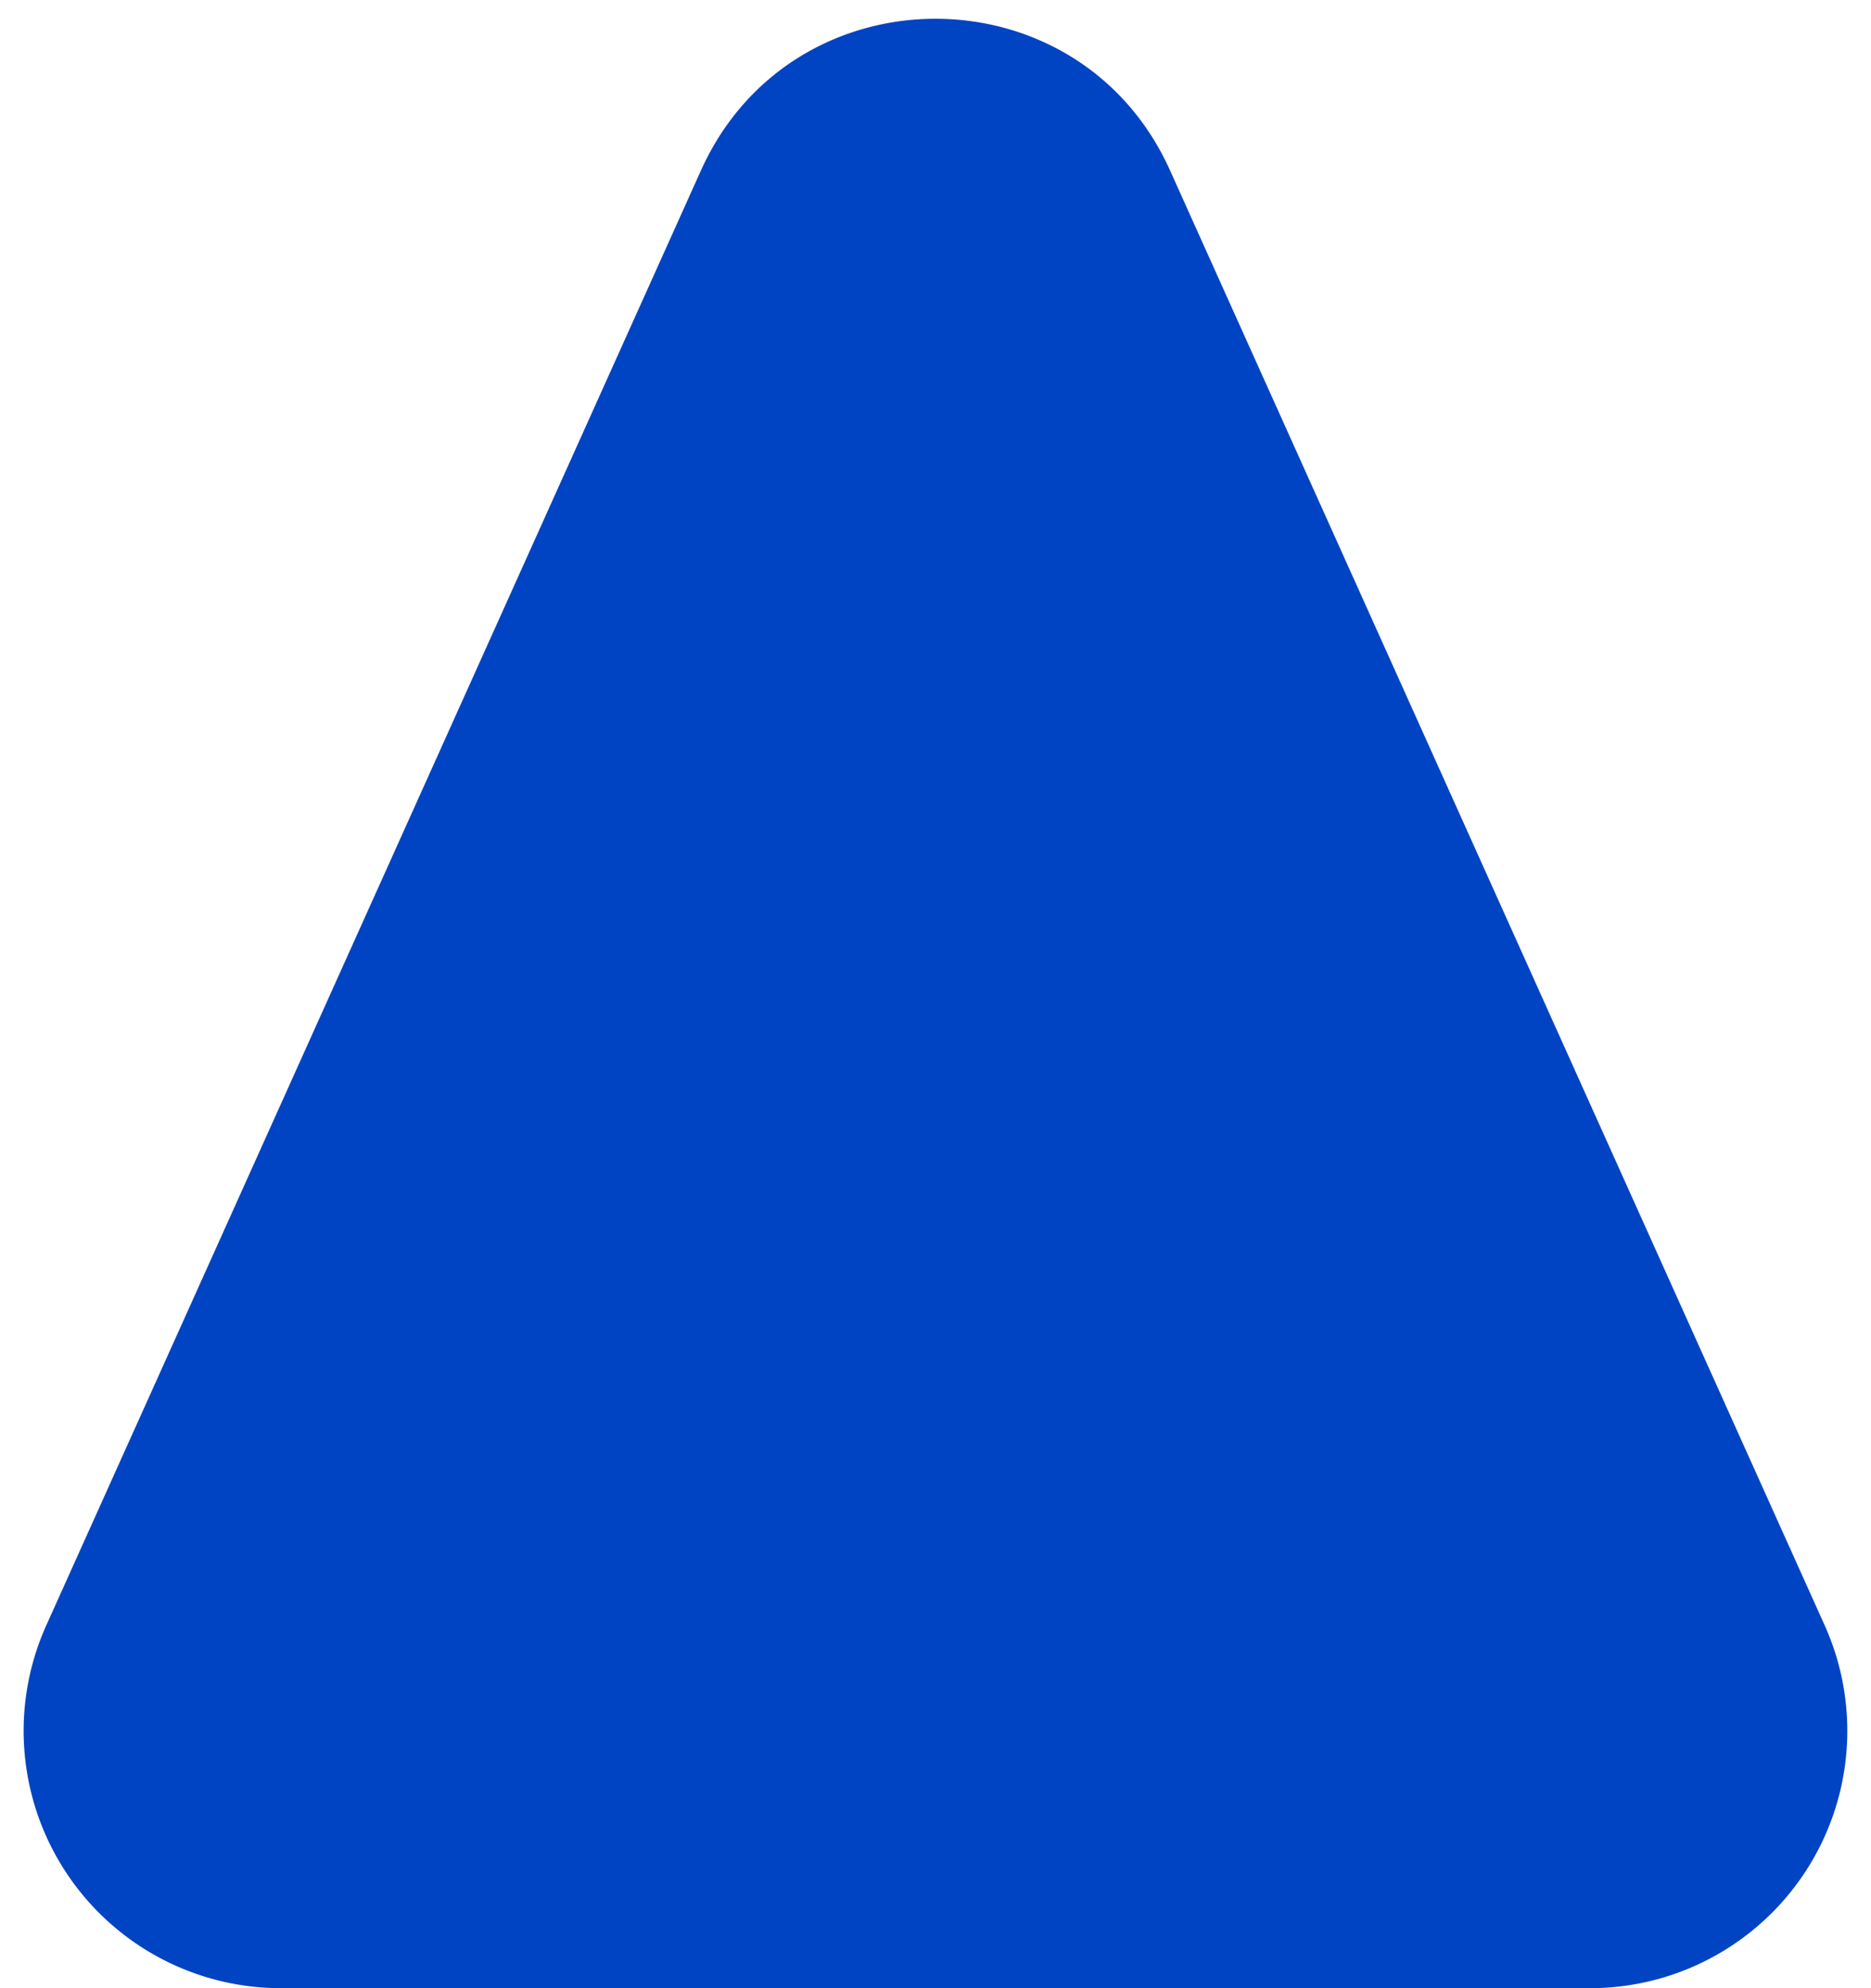 <svg xmlns="http://www.w3.org/2000/svg" width="16" height="17" fill="none"><path fill="#0044C3" d="m10.006 1.458 5.598 12.44A2.2 2.2 0 0 1 13.598 17H2.402a2.2 2.2 0 0 1-2.006-3.103L5.994 1.458c.778-1.73 3.234-1.73 4.012 0"/></svg>